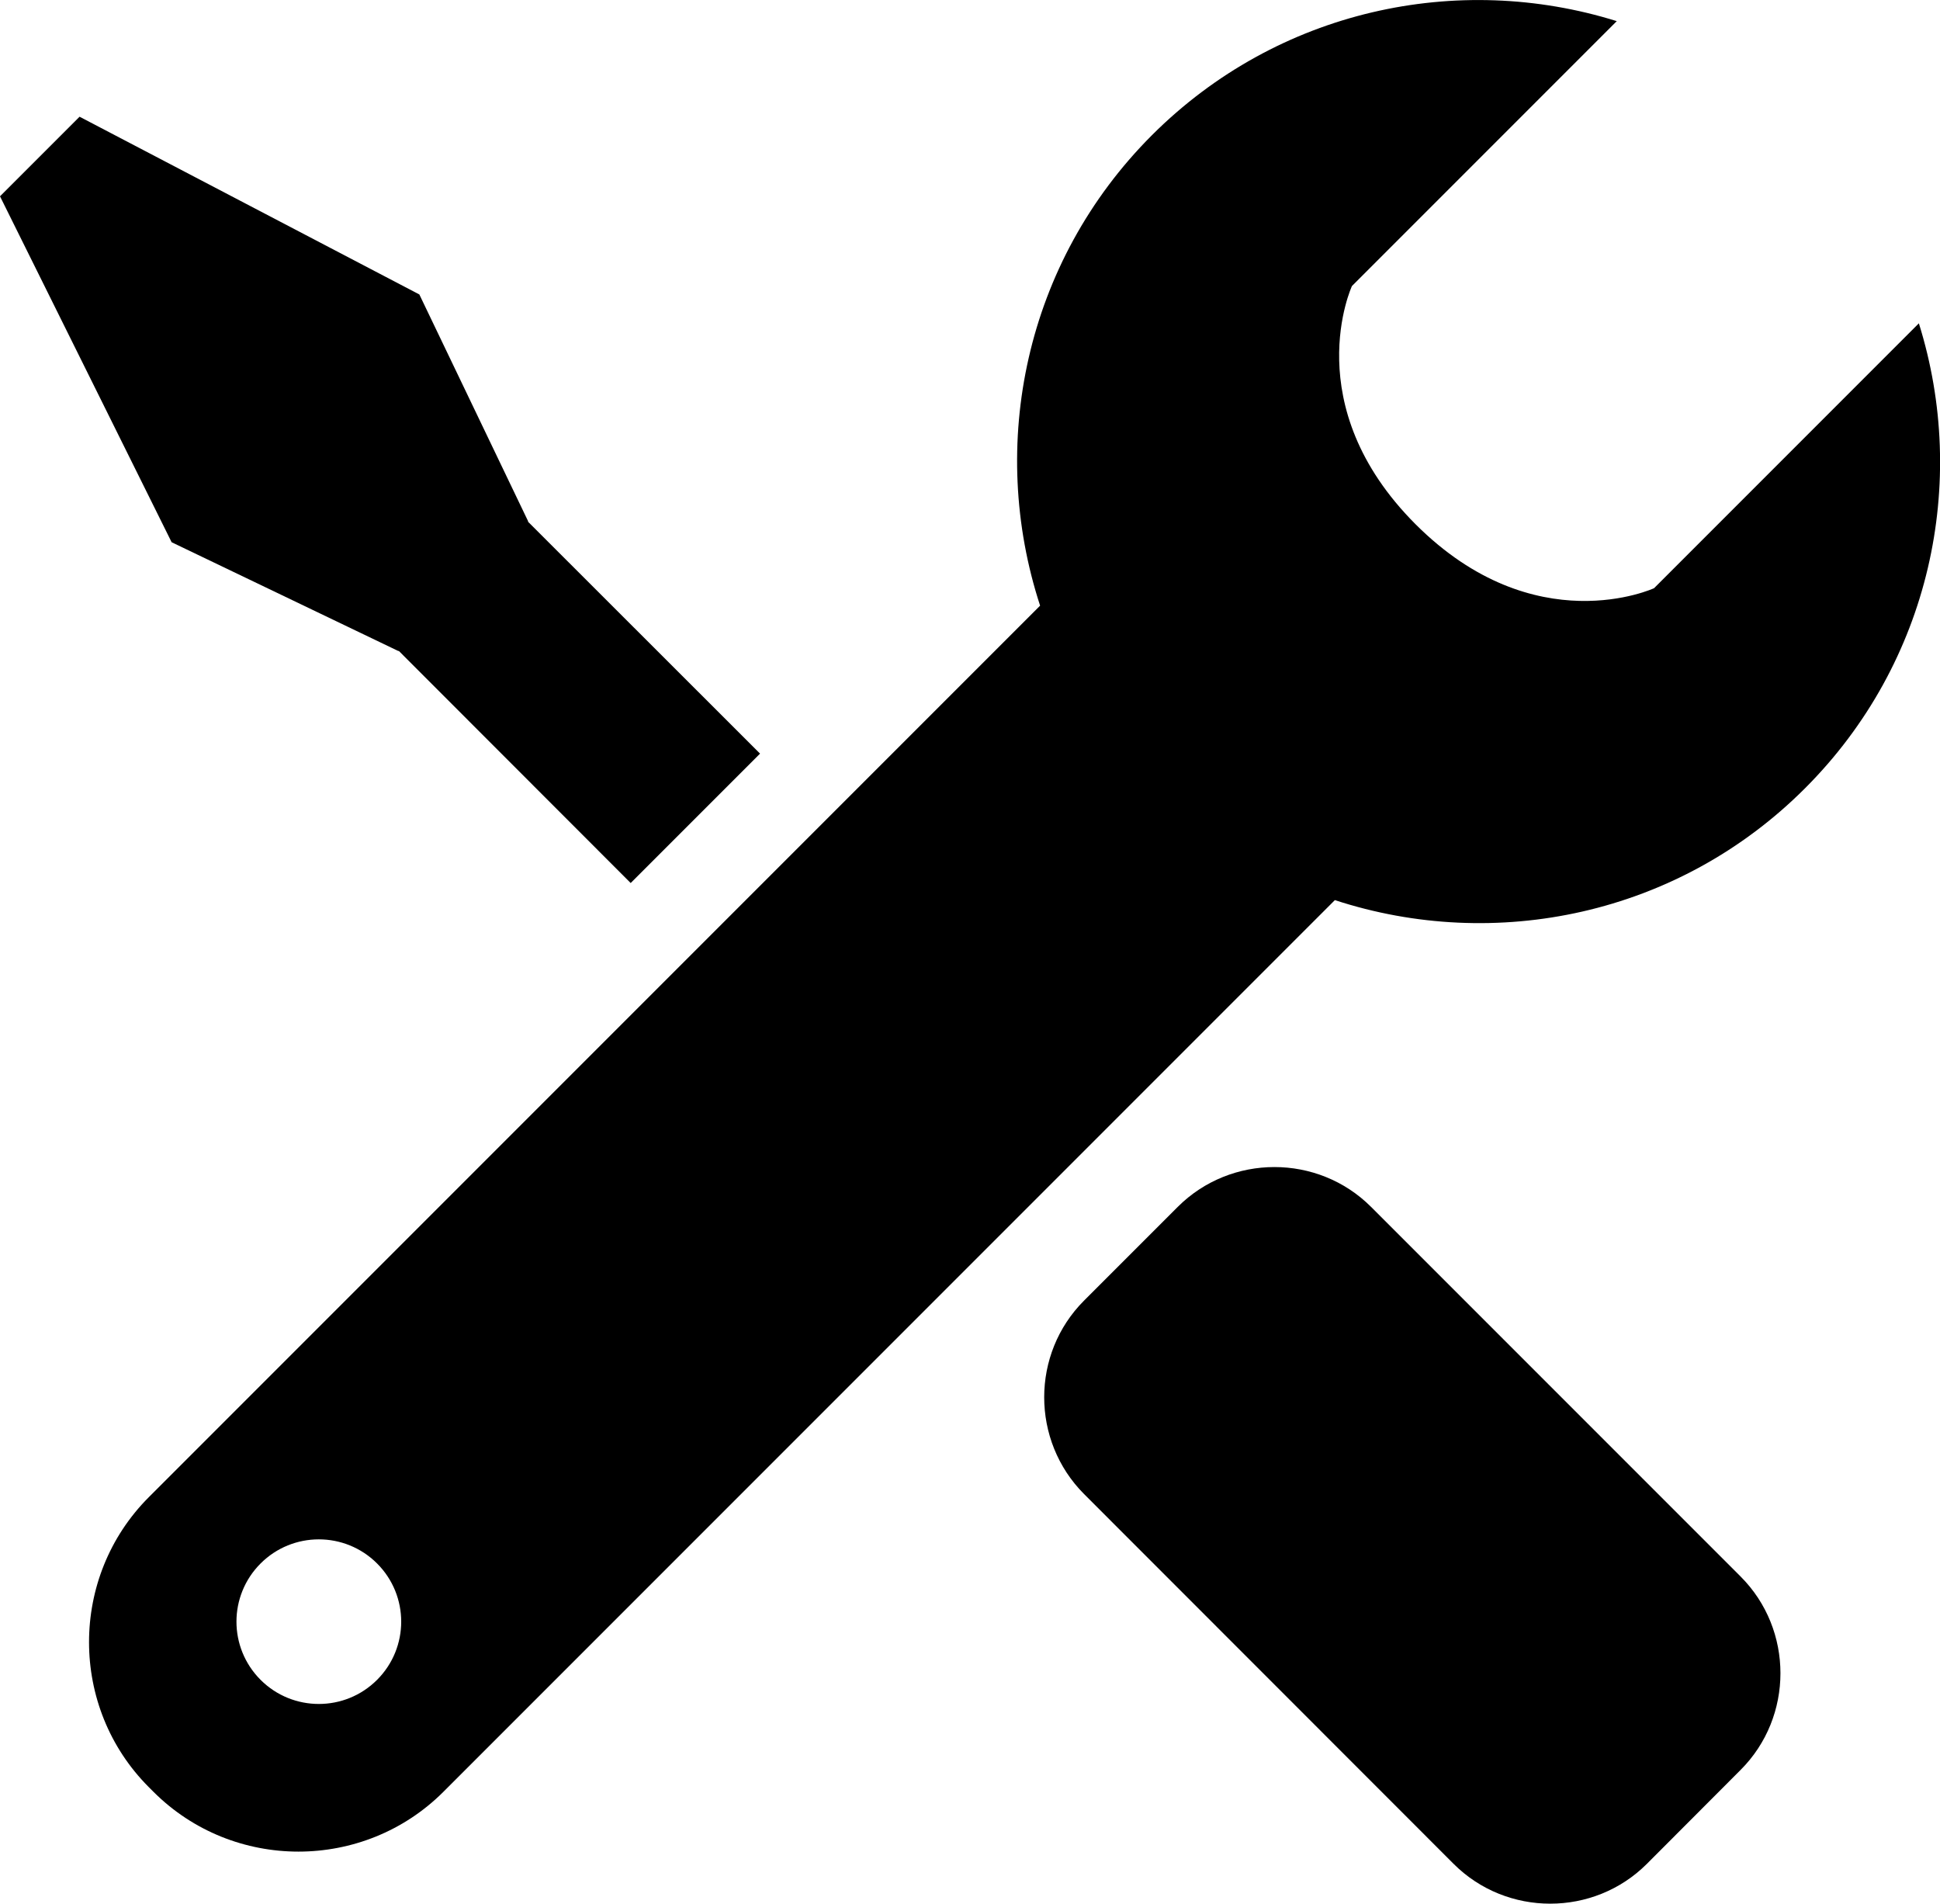 <?xml version="1.0" encoding="utf-8"?>
<!-- Generator: Adobe Illustrator 25.4.1, SVG Export Plug-In . SVG Version: 6.00 Build 0)  -->
<svg version="1.1" id="Layer_1" xmlns="http://www.w3.org/2000/svg" xmlns:xlink="http://www.w3.org/1999/xlink" x="0px" y="0px"
	 viewBox="0 0 105.57 103.57" style="enable-background:new 0 0 105.57 103.57;" xml:space="preserve">
<style type="text/css">
	.st0{clip-path:url(#SVGID_00000115484258129796167830000010967289384760724885_);}
</style>
<g>
	<defs>
		<rect id="SVGID_1_" y="0" width="105.57" height="103.57"/>
	</defs>
	<clipPath id="SVGID_00000137853564638993452780000003713766948840962694_">
		<use xlink:href="#SVGID_1_"  style="overflow:visible;"/>
	</clipPath>
	<path style="clip-path:url(#SVGID_00000137853564638993452780000003713766948840962694_);" d="M74.61,65.66
		c-2.89-2.89-7.63-2.89-10.52,0l-5.1,5.1c-2.89,2.89-2.89,7.62,0,10.52L79.1,101.4c2.89,2.89,7.63,2.89,10.52,0l5.1-5.11
		c2.89-2.89,2.89-7.63,0-10.52L74.61,65.66z"/>
	<polygon style="clip-path:url(#SVGID_00000137853564638993452780000003713766948840962694_);" points="21.68,35.42 21.7,35.41 
		21.7,35.41 34.32,48.04 41.36,41 28.73,28.38 28.73,28.38 28.74,28.36 22.82,16.02 4.33,6.35 0,10.68 9.34,29.5 	"/>
	<path style="clip-path:url(#SVGID_00000137853564638993452780000003713766948840962694_);" d="M104.42,17.59L90.01,32
		c0,0-6.49,3-12.97-3.47c-6.48-6.48-3.47-12.97-3.47-12.97L87.98,1.15c-8.64-2.7-18.44-0.64-25.29,6.2
		c-6.93,6.93-8.94,16.88-6.09,25.6L8.1,81.45c-4.34,4.34-4.34,11.44,0,15.78l0.25,0.25c4.34,4.34,11.44,4.34,15.78,0l48.51-48.51
		c8.71,2.85,18.67,0.84,25.59-6.09C105.07,36.04,107.13,26.23,104.42,17.59 M20.52,91.39c-1.75,1.75-4.59,1.75-6.34,0
		c-1.75-1.75-1.75-4.58,0-6.33c1.75-1.75,4.59-1.75,6.34,0C22.27,86.81,22.27,89.64,20.52,91.39"/>
</g>
</svg>

